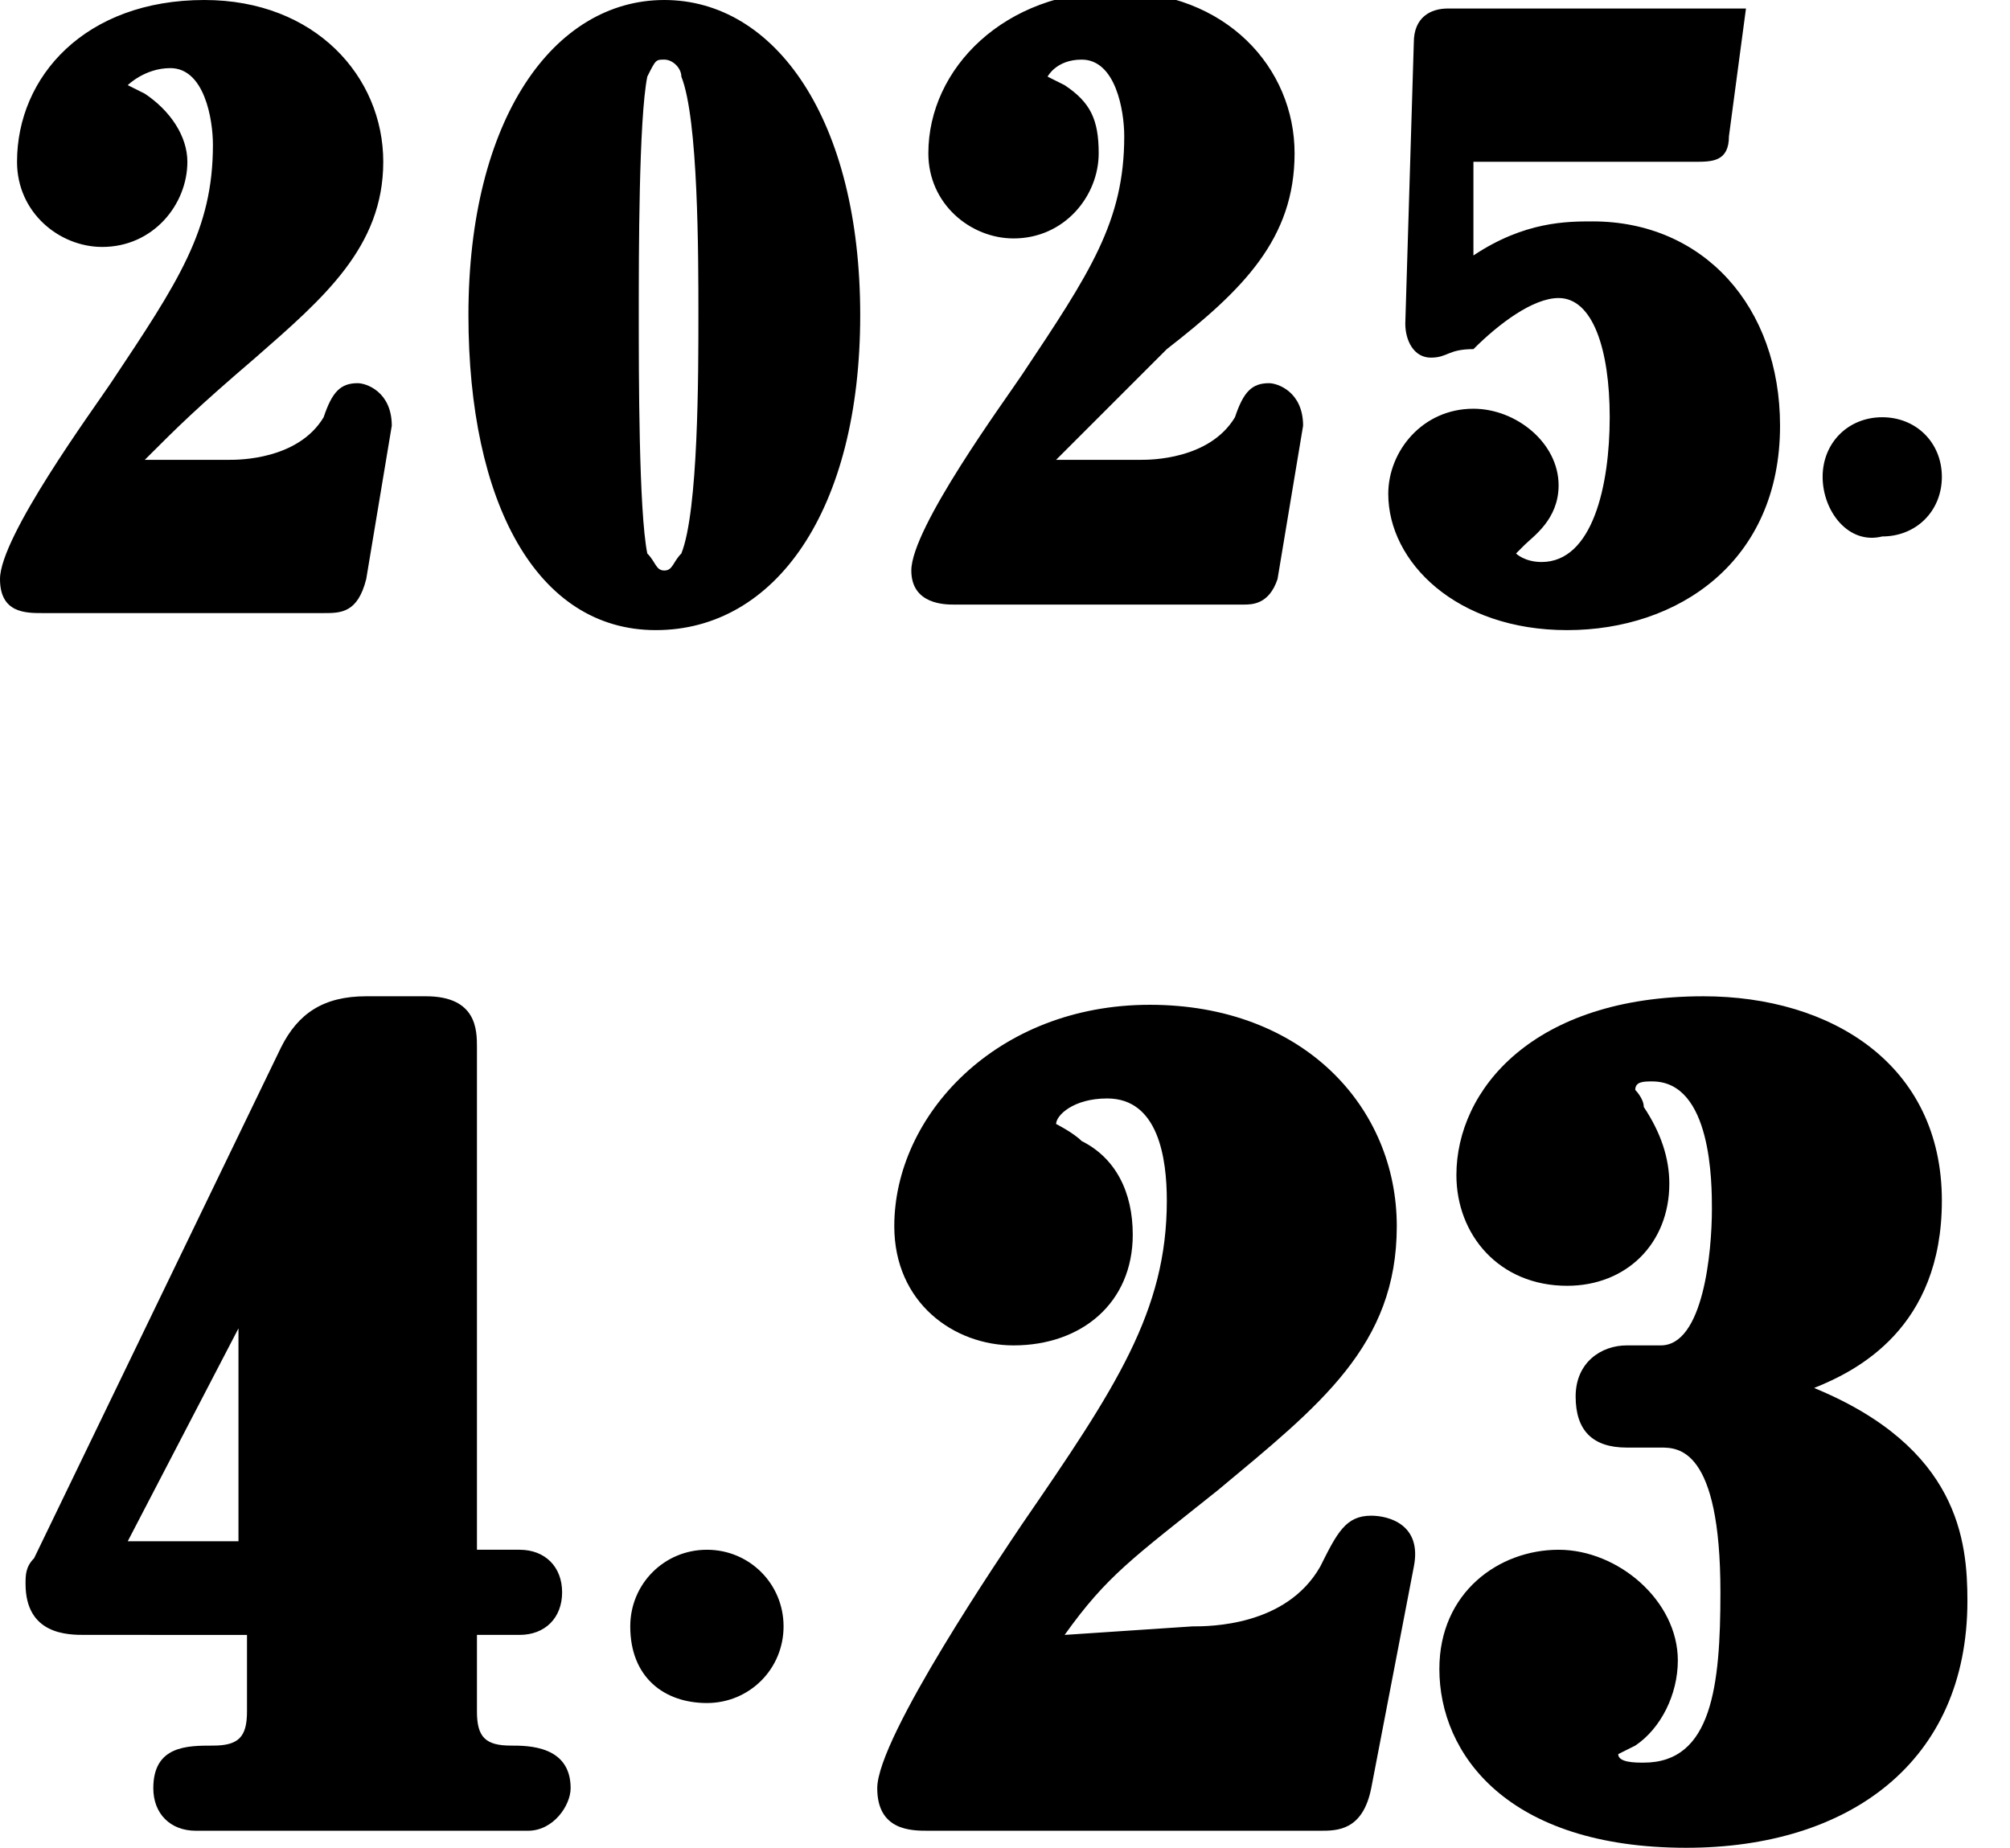 <?xml version="1.0" encoding="utf-8"?>
<!-- Generator: Adobe Illustrator 27.2.0, SVG Export Plug-In . SVG Version: 6.00 Build 0)  -->
<svg version="1.1" id="レイヤー_1" xmlns="http://www.w3.org/2000/svg" xmlns:xlink="http://www.w3.org/1999/xlink" x="0px"
	 y="0px" viewBox="0 0 23.6 21.7" style="enable-background:new 0 0 23.6 21.7;" xml:space="preserve">
<g>
	<path d="M2.7,5.4c0.1,0,0.8,0,1.1-0.5C3.9,4.6,4,4.5,4.2,4.5c0.1,0,0.4,0.1,0.4,0.5L4.3,6.8C4.2,7.2,4,7.2,3.8,7.2H0.5
		C0.3,7.2,0,7.2,0,6.8c0-0.5,1.1-2,1.3-2.3c0.8-1.2,1.2-1.8,1.2-2.8c0-0.3-0.1-0.9-0.5-0.9C1.7,0.8,1.5,1,1.5,1c0,0,0.2,0.1,0.2,0.1
		C2,1.3,2.2,1.6,2.2,1.9c0,0.5-0.4,1-1,1c0,0,0,0,0,0c-0.5,0-1-0.4-1-1c0,0,0,0,0,0C0.2,0.9,1,0,2.4,0c1.3,0,2.1,0.9,2.1,1.9
		c0,1-0.7,1.6-1.5,2.3C2.3,4.8,2.1,5,1.7,5.4H2.7z M7.8,0c1.3,0,2.3,1.4,2.3,3.7s-1,3.7-2.4,3.7S5.5,5.9,5.5,3.7
		C5.5,1.4,6.5,0,7.8,0 M7.6,6.5c0.1,0.1,0.1,0.2,0.2,0.2c0.1,0,0.1-0.1,0.2-0.2c0.2-0.5,0.2-2.1,0.2-2.8c0-0.7,0-2.3-0.2-2.8
		c0-0.1-0.1-0.2-0.2-0.2c-0.1,0-0.1,0-0.2,0.2C7.5,1.4,7.5,3,7.5,3.7C7.5,4.4,7.5,6,7.6,6.5 M13.4,5.4c0.1,0,0.8,0,1.1-0.5
		c0.1-0.3,0.2-0.4,0.4-0.4c0.1,0,0.4,0.1,0.4,0.5L15,6.8c-0.1,0.3-0.3,0.3-0.4,0.3h-3.4c-0.1,0-0.5,0-0.5-0.4c0-0.5,1.1-2,1.3-2.3
		c0.8-1.2,1.2-1.8,1.2-2.8c0-0.3-0.1-0.9-0.5-0.9c-0.3,0-0.4,0.2-0.4,0.2c0,0,0.2,0.1,0.2,0.1c0.3,0.2,0.4,0.4,0.4,0.8
		c0,0.5-0.4,1-1,1c0,0,0,0,0,0c-0.5,0-1-0.4-1-1c0,0,0,0,0,0c0-1,0.9-1.9,2.2-1.9c1.3,0,2.1,0.9,2.1,1.9c0,1-0.6,1.6-1.5,2.3
		C13,4.8,12.8,5,12.4,5.4L13.4,5.4z M20.3,1.6c0,0.3-0.2,0.3-0.4,0.3h-2.6l0,1.1c0.6-0.4,1.1-0.4,1.4-0.4c1.3,0,2.2,1,2.2,2.4
		c0,1.6-1.2,2.4-2.5,2.4c-1.3,0-2.1-0.8-2.1-1.6c0-0.5,0.4-1,1-1c0,0,0,0,0,0c0.5,0,1,0.4,1,0.9c0,0.4-0.3,0.6-0.4,0.7
		c0,0-0.1,0.1-0.1,0.1c0,0,0.1,0.1,0.3,0.1c0.6,0,0.8-0.9,0.8-1.7c0-0.8-0.2-1.4-0.6-1.4c-0.3,0-0.7,0.3-1,0.6
		C17,4.1,17,4.2,16.8,4.2c-0.2,0-0.3-0.2-0.3-0.4l0.1-3.3c0-0.3,0.2-0.4,0.4-0.4h3.5L20.3,1.6z M21.4,5.6c0-0.4,0.3-0.7,0.7-0.7
		c0.4,0,0.7,0.3,0.7,0.7s-0.3,0.7-0.7,0.7C21.7,6.4,21.4,6,21.4,5.6C21.4,5.6,21.4,5.6,21.4,5.6 M1,19.2c-0.2,0-0.7,0-0.7-0.6
		c0-0.1,0-0.2,0.1-0.3l2.9-6c0.2-0.4,0.5-0.6,1-0.6H5c0.6,0,0.6,0.4,0.6,0.6v5.9h0.5c0.3,0,0.5,0.2,0.5,0.5c0,0.3-0.2,0.5-0.5,0.5
		H5.6v0.9c0,0.3,0.1,0.4,0.4,0.4c0.2,0,0.7,0,0.7,0.5c0,0.2-0.2,0.5-0.5,0.5H2.3c-0.3,0-0.5-0.2-0.5-0.5c0,0,0,0,0,0
		c0-0.5,0.4-0.5,0.7-0.5c0.3,0,0.4-0.1,0.4-0.4v-0.9L1,19.2z M2.8,15.6l-1.3,2.5h1.3V15.6z M7.4,19.1c0-0.5,0.4-0.9,0.9-0.9
		c0.5,0,0.9,0.4,0.9,0.9c0,0,0,0,0,0c0,0.5-0.4,0.9-0.9,0.9S7.4,19.7,7.4,19.1 M14,19.1c0.2,0,1.1,0,1.5-0.7
		c0.2-0.4,0.3-0.6,0.6-0.6c0.2,0,0.6,0.1,0.5,0.6L16.1,21c-0.1,0.5-0.4,0.5-0.6,0.5h-4.6c-0.2,0-0.6,0-0.6-0.5
		c0-0.6,1.5-2.8,1.7-3.1c1.1-1.6,1.7-2.5,1.7-3.8c0-0.5-0.1-1.2-0.7-1.2c-0.4,0-0.6,0.2-0.6,0.3c0,0,0.2,0.1,0.3,0.2
		c0.4,0.2,0.6,0.6,0.6,1.1c0,0.8-0.6,1.3-1.4,1.3c-0.7,0-1.4-0.5-1.4-1.4c0-1.3,1.2-2.6,3-2.6c1.8,0,2.9,1.2,2.9,2.6
		c0,1.4-0.9,2.1-2.1,3.1c-1,0.8-1.3,1-1.8,1.7L14,19.1z"/>
</g>
<g>
	<path d="M23.1,18.8c0,1.9-1.4,2.9-3.3,2.9c-2.1,0-2.9-1.1-2.9-2.1c0-0.9,0.7-1.4,1.4-1.4c0.7,0,1.4,0.6,1.4,1.3
		c0,0.4-0.2,0.8-0.5,1c0,0-0.2,0.1-0.2,0.1c0,0.1,0.2,0.1,0.3,0.1c0.8,0,0.9-0.9,0.9-2c0-1.7-0.5-1.7-0.7-1.7c-0.1,0-0.3,0-0.4,0
		c-0.4,0-0.6-0.2-0.6-0.6c0-0.4,0.3-0.6,0.6-0.6c0.1,0,0.4,0,0.4,0c0.5,0,0.6-1.1,0.6-1.6c0-0.3,0-1.5-0.7-1.5c-0.1,0-0.2,0-0.2,0.1
		c0,0,0.1,0.1,0.1,0.2c0.2,0.3,0.3,0.6,0.3,0.9c0,0.7-0.5,1.2-1.2,1.2c-0.8,0-1.3-0.6-1.3-1.3c0-1,0.9-2.1,2.9-2.1
		c1.5,0,2.8,0.8,2.8,2.4c0,1.5-1,2-1.5,2.2C23,17,23.1,18.1,23.1,18.8z"/>
</g>
</svg>
